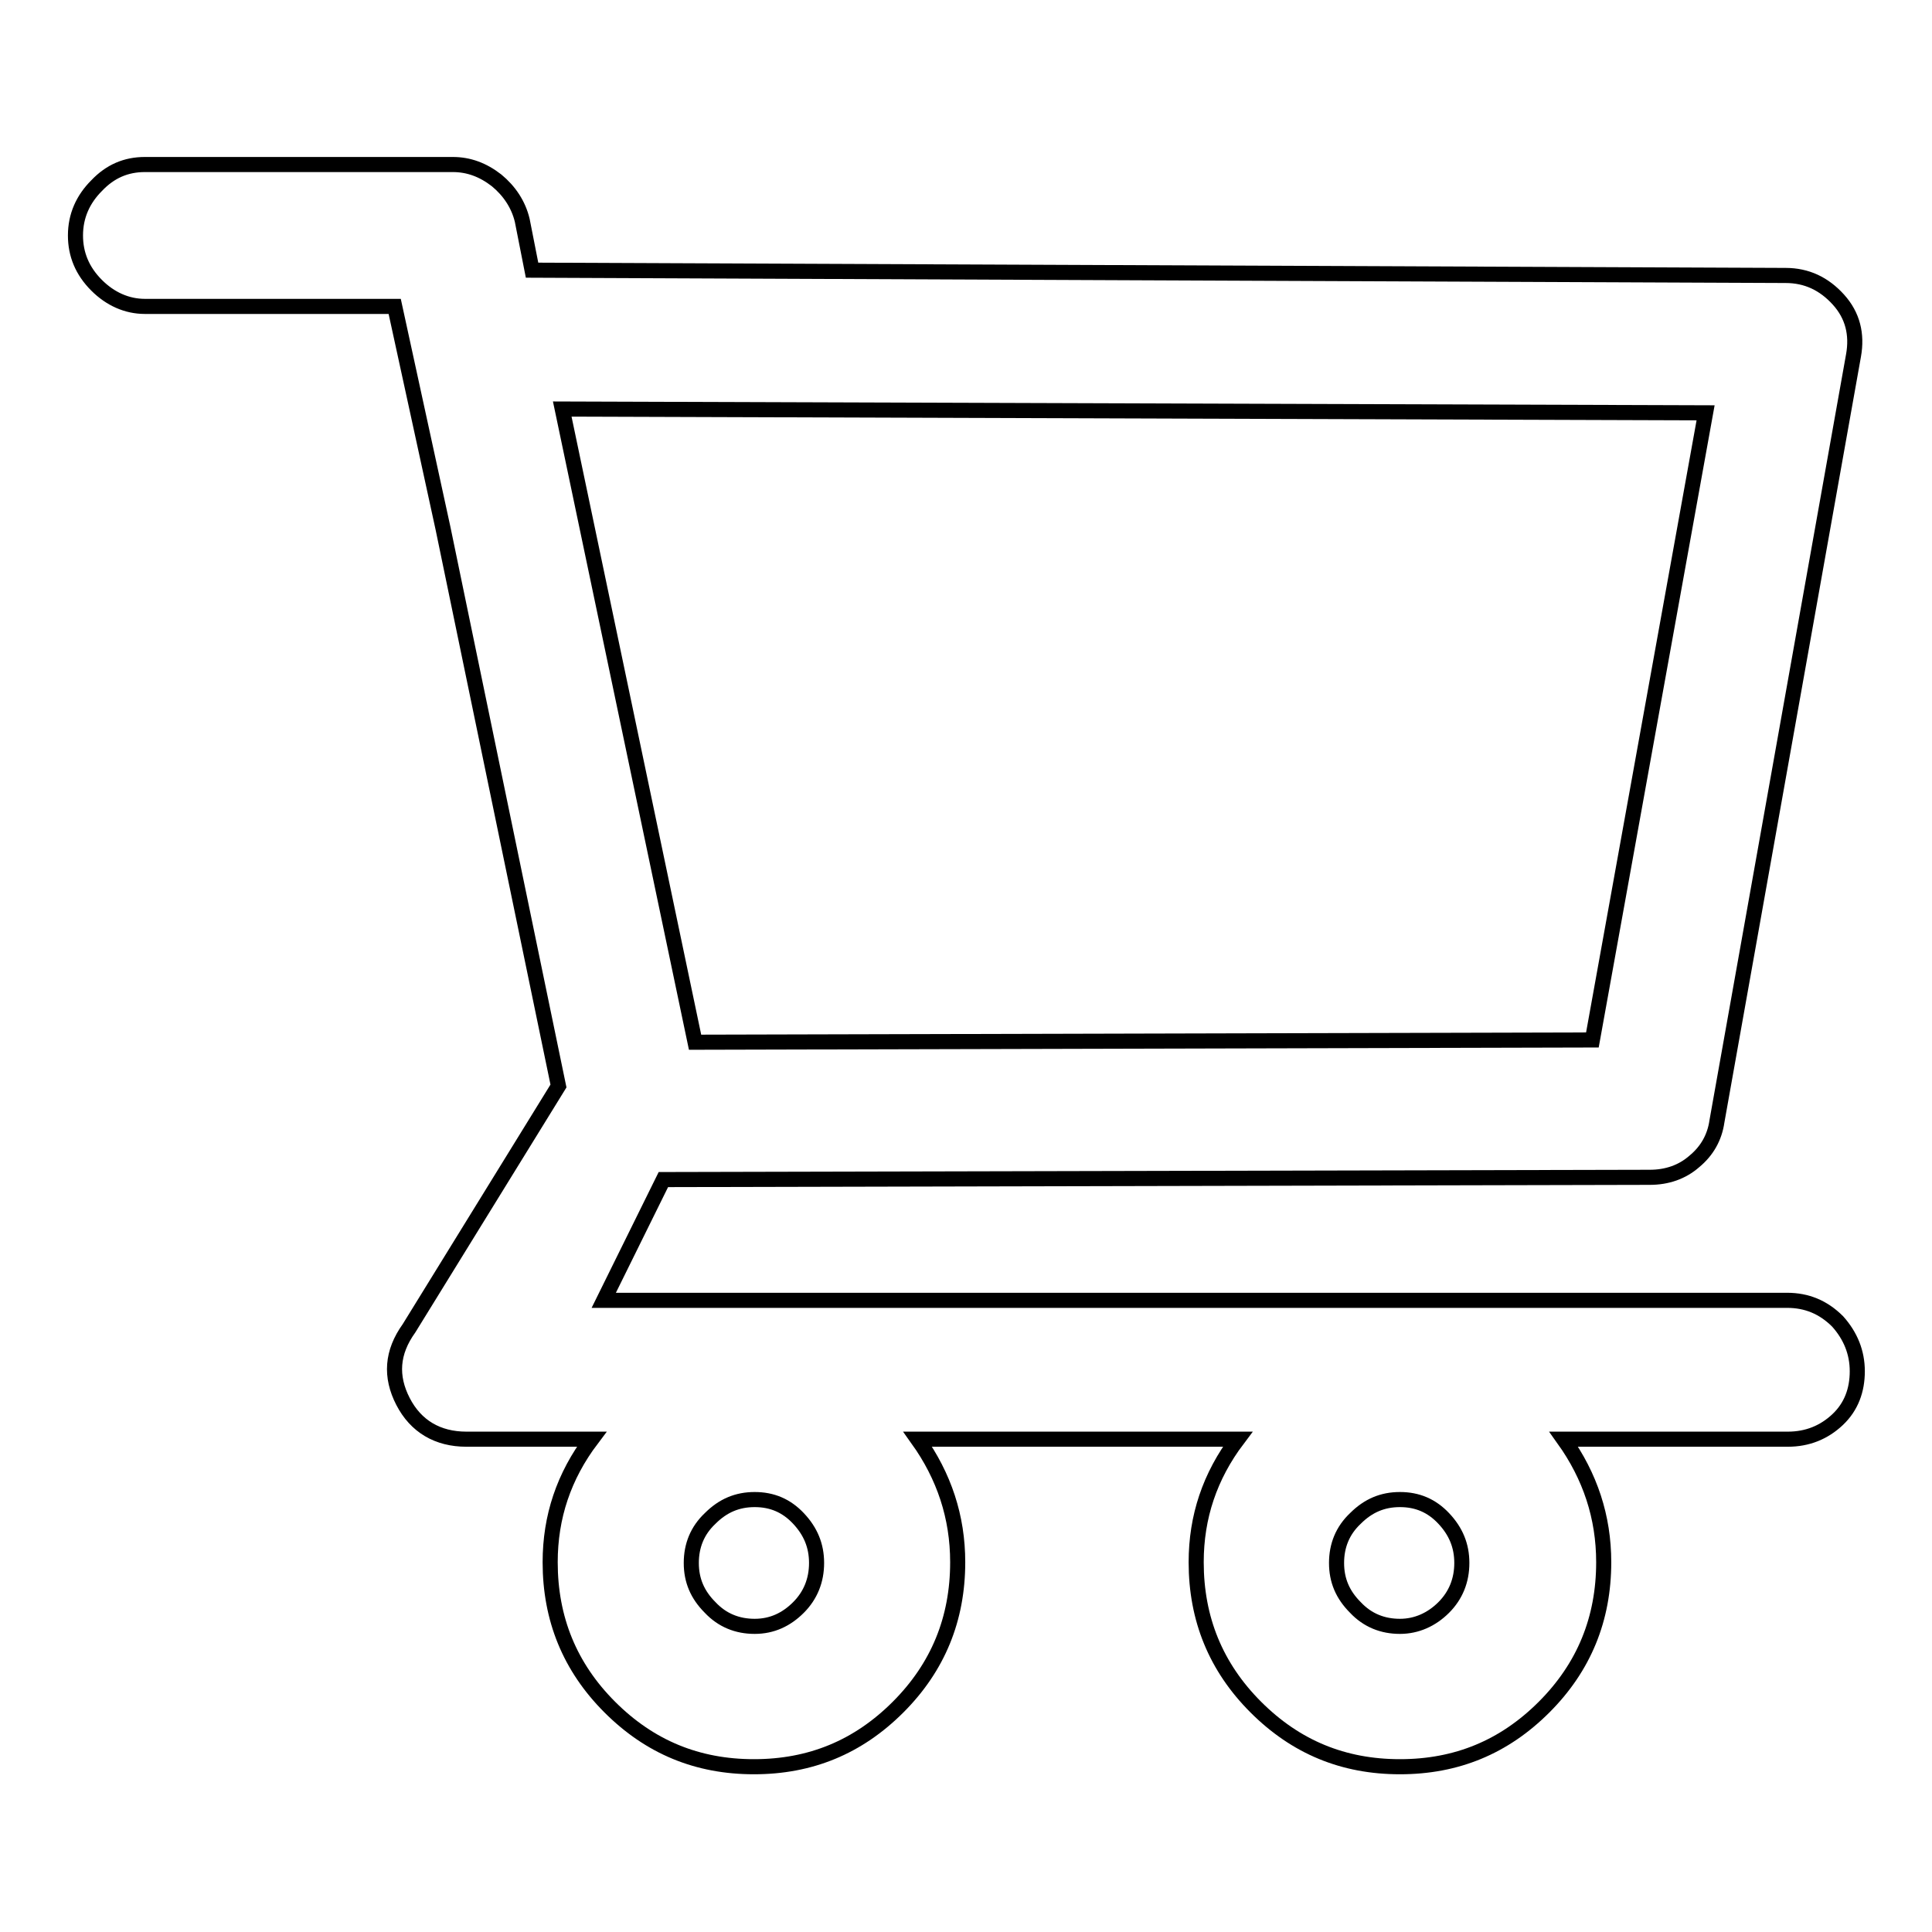 <?xml version="1.0" encoding="utf-8"?>
<!-- Svg Vector Icons : http://www.onlinewebfonts.com/icon -->
<!DOCTYPE svg PUBLIC "-//W3C//DTD SVG 1.1//EN" "http://www.w3.org/Graphics/SVG/1.1/DTD/svg11.dtd">
<svg version="1.1" xmlns="http://www.w3.org/2000/svg" xmlns:xlink="http://www.w3.org/1999/xlink" x="0px" y="0px" viewBox="0 0 256 256" enable-background="new 0 0 256 256" xml:space="preserve">
<g> <path stroke-width="2" fill-opacity="0" stroke="#000000"  d="M236.8,172.3H80l7.9-16l130.7-0.3c2.3,0,4.3-0.7,5.9-2.1c1.7-1.4,2.7-3.2,3-5.3l18.1-101.5 c0.5-2.8-0.1-5.3-2-7.4s-4.2-3.2-7-3.2L70.5,35.8l-1.3-6.6c-0.5-2.1-1.7-3.9-3.4-5.3c-1.8-1.4-3.7-2.1-5.8-2.1H19.2 c-2.5,0-4.6,0.9-6.4,2.8c-1.8,1.8-2.8,4-2.8,6.6c0,2.5,0.9,4.7,2.8,6.6c1.8,1.8,4,2.8,6.4,2.8h33.1L58.7,70l15.3,73.9L54.2,176 c-2.3,3.2-2.5,6.4-0.8,9.7s4.6,5,8.4,5h16.6c-3.7,4.9-5.5,10.3-5.5,16.3c0,7.5,2.6,13.9,7.9,19.2c5.3,5.3,11.6,7.9,19.1,7.9 c7.5,0,13.8-2.6,19.1-7.9c5.3-5.3,7.9-11.7,7.9-19.2c0-6-1.8-11.4-5.3-16.3h42.4c-3.7,4.9-5.5,10.3-5.5,16.3 c0,7.5,2.6,13.9,7.9,19.2c5.3,5.3,11.6,7.9,19.1,7.9c7.5,0,13.8-2.6,19.1-7.9s7.9-11.7,7.9-19.2c0-6-1.8-11.4-5.3-16.3h29.7 c2.6,0,4.8-0.9,6.6-2.6s2.6-3.9,2.6-6.4c0-2.5-0.9-4.7-2.6-6.6C241.6,173.2,239.4,172.3,236.8,172.3L236.8,172.3z M74.5,54.2 L226,54.7l-15,83.1l-118.9,0.3L74.5,54.2z M100,215.5c-2.3,0-4.3-0.8-5.9-2.5c-1.7-1.7-2.5-3.6-2.5-5.9c0-2.3,0.8-4.3,2.5-5.9 c1.7-1.7,3.6-2.5,5.9-2.5s4.2,0.8,5.8,2.5c1.6,1.7,2.4,3.6,2.4,5.9c0,2.3-0.8,4.3-2.4,5.9C104.2,214.6,102.3,215.5,100,215.5z  M185.5,215.5c-2.3,0-4.3-0.8-5.9-2.5c-1.7-1.7-2.5-3.6-2.5-5.9c0-2.3,0.8-4.3,2.5-5.9c1.7-1.7,3.6-2.5,5.9-2.5s4.2,0.8,5.8,2.5 c1.6,1.7,2.4,3.6,2.4,5.9c0,2.3-0.8,4.3-2.4,5.9C189.7,214.6,187.7,215.5,185.5,215.5z"/></g>
</svg>
